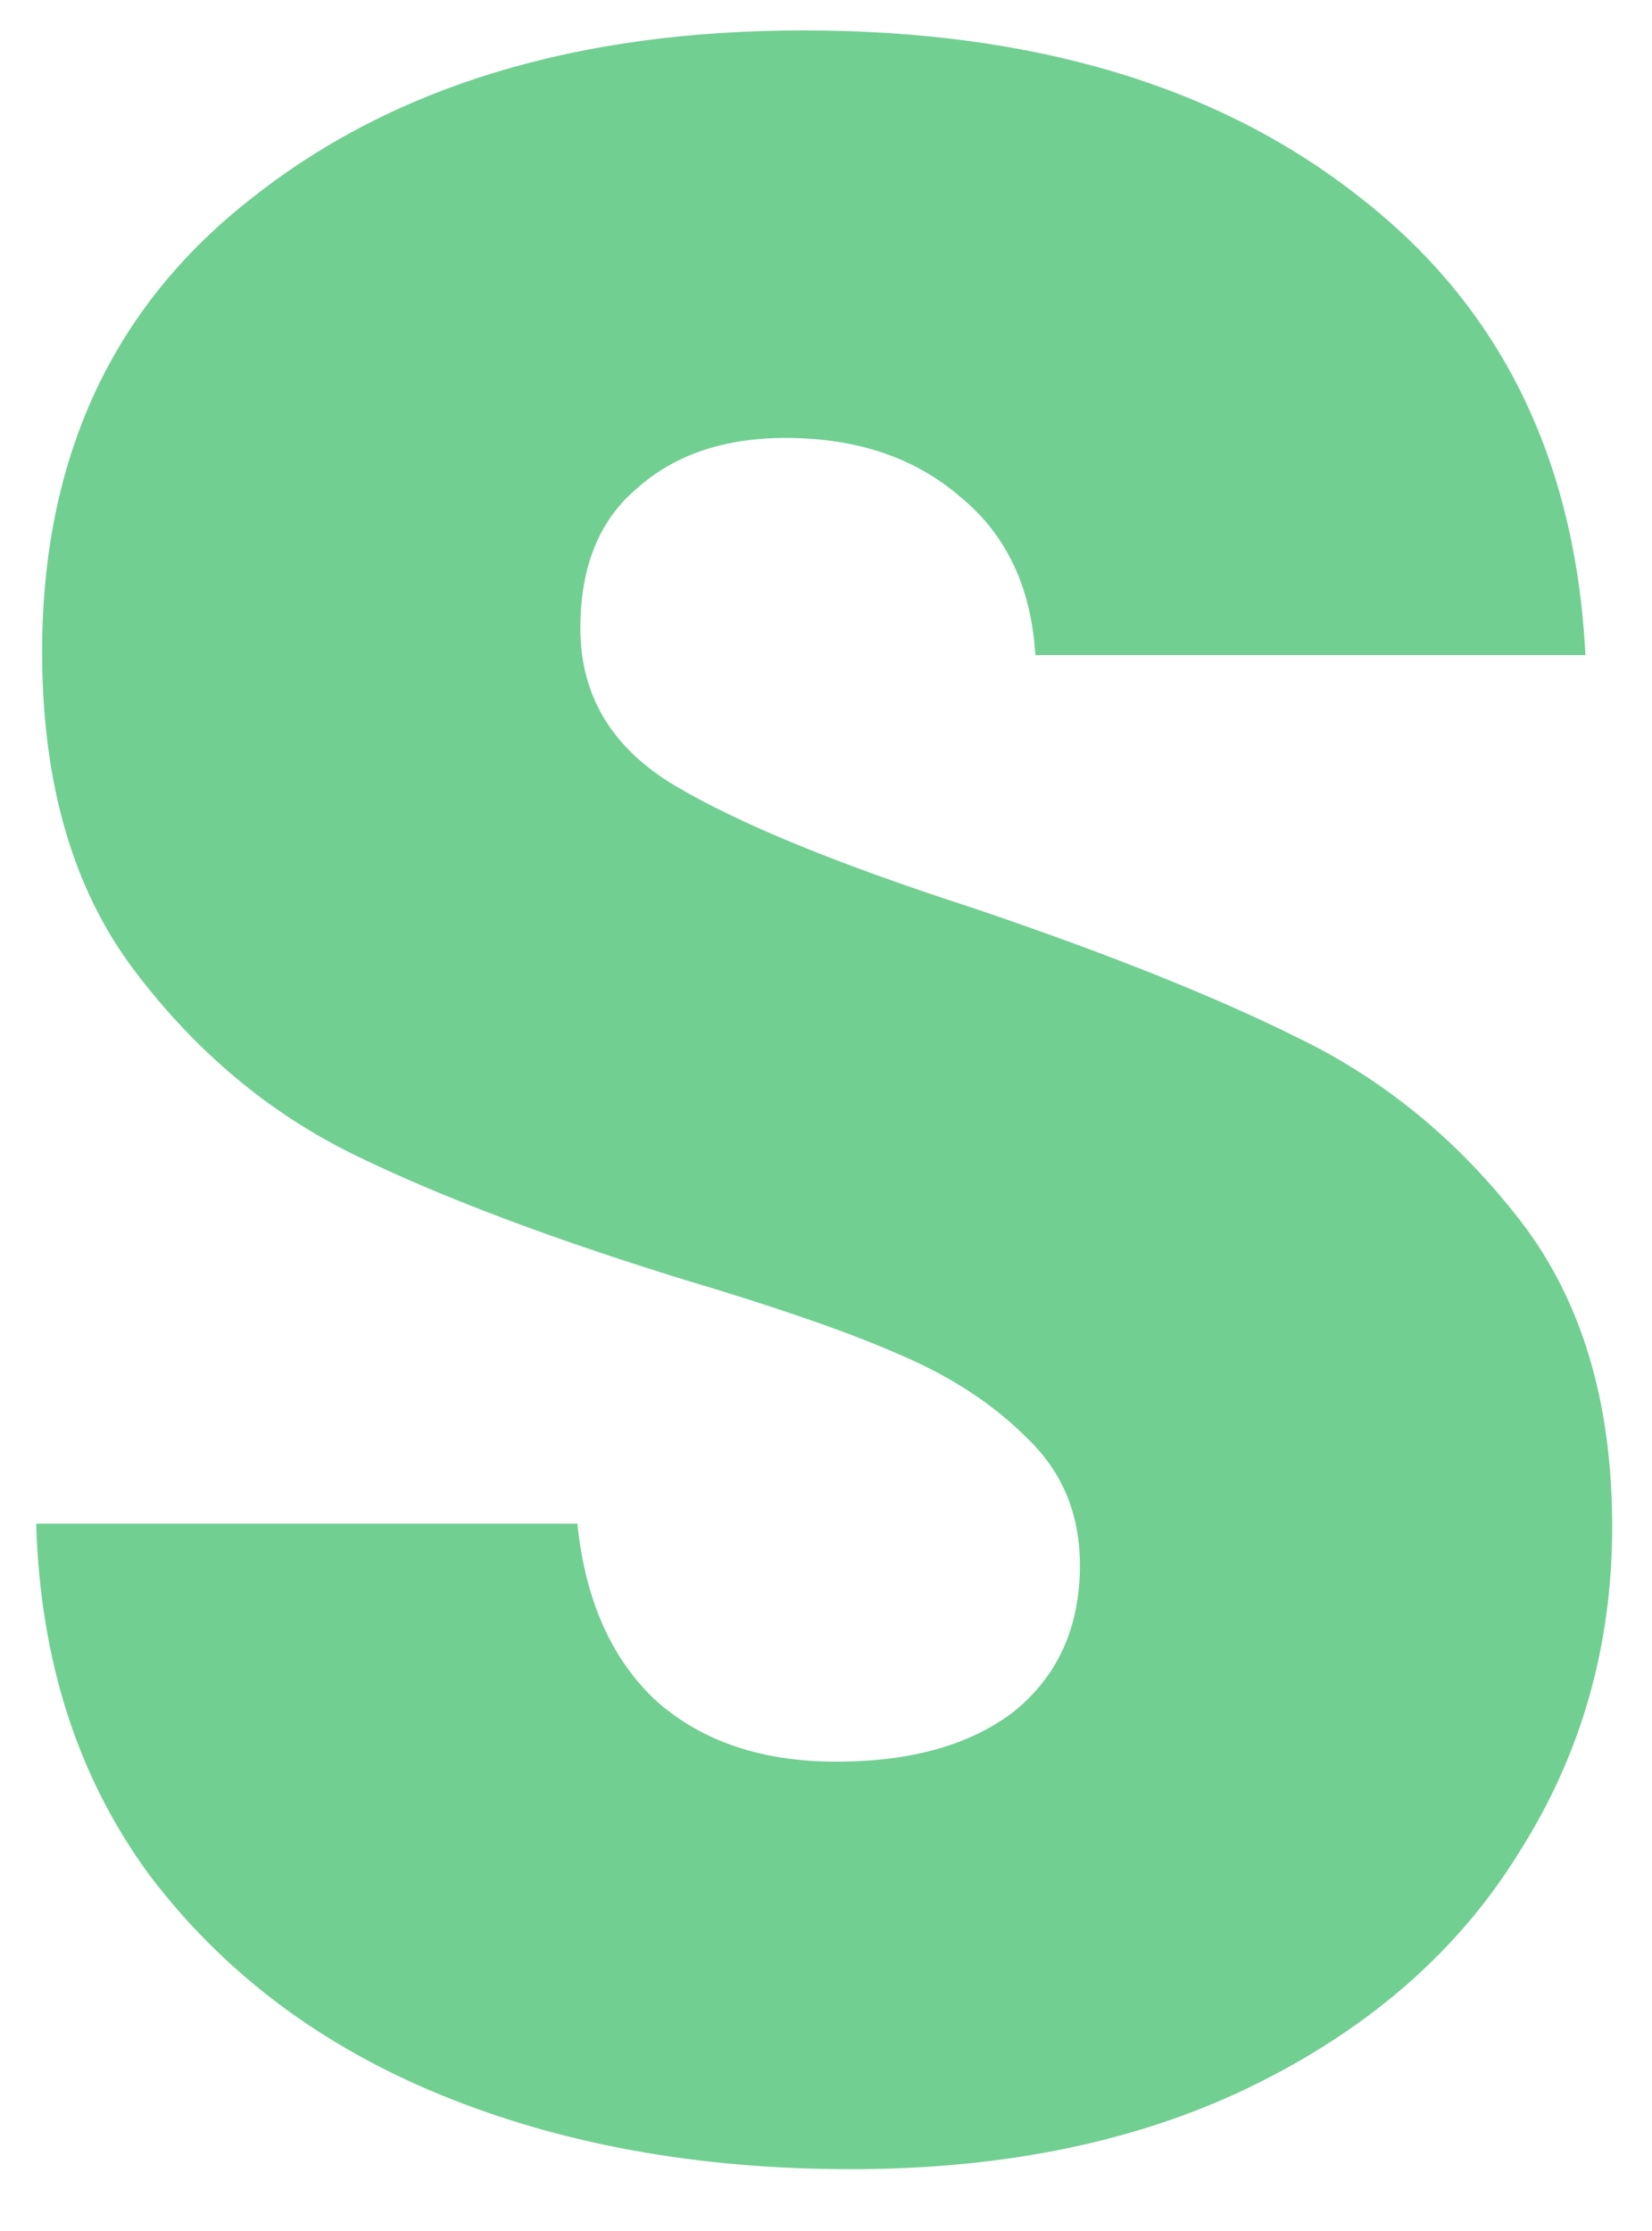<svg width="20" height="27" viewBox="0 0 20 27" fill="none" xmlns="http://www.w3.org/2000/svg">
<path d="M10.302 26.252C8.454 26.252 6.798 25.952 5.334 25.352C3.87 24.752 2.694 23.864 1.806 22.688C0.942 21.512 0.486 20.096 0.438 18.44H6.99C7.086 19.376 7.41 20.096 7.962 20.6C8.514 21.08 9.234 21.32 10.122 21.32C11.034 21.32 11.754 21.116 12.282 20.708C12.81 20.276 13.074 19.688 13.074 18.944C13.074 18.32 12.858 17.804 12.426 17.396C12.018 16.988 11.502 16.652 10.878 16.388C10.278 16.124 9.414 15.824 8.286 15.488C6.654 14.984 5.322 14.48 4.29 13.976C3.258 13.472 2.37 12.728 1.626 11.744C0.882 10.76 0.51 9.476 0.51 7.892C0.51 5.54 1.362 3.704 3.066 2.384C4.77 1.04 6.99 0.368 9.726 0.368C12.51 0.368 14.754 1.04 16.458 2.384C18.162 3.704 19.074 5.552 19.194 7.928H12.534C12.486 7.112 12.186 6.476 11.634 6.02C11.082 5.54 10.374 5.3 9.51 5.3C8.766 5.3 8.166 5.504 7.71 5.912C7.254 6.296 7.026 6.86 7.026 7.604C7.026 8.42 7.41 9.056 8.178 9.512C8.946 9.968 10.146 10.46 11.778 10.988C13.41 11.54 14.73 12.068 15.738 12.572C16.77 13.076 17.658 13.808 18.402 14.768C19.146 15.728 19.518 16.964 19.518 18.476C19.518 19.916 19.146 21.224 18.402 22.4C17.682 23.576 16.626 24.512 15.234 25.208C13.842 25.904 12.198 26.252 10.302 26.252Z" fill="#71CF92"/>
</svg>
